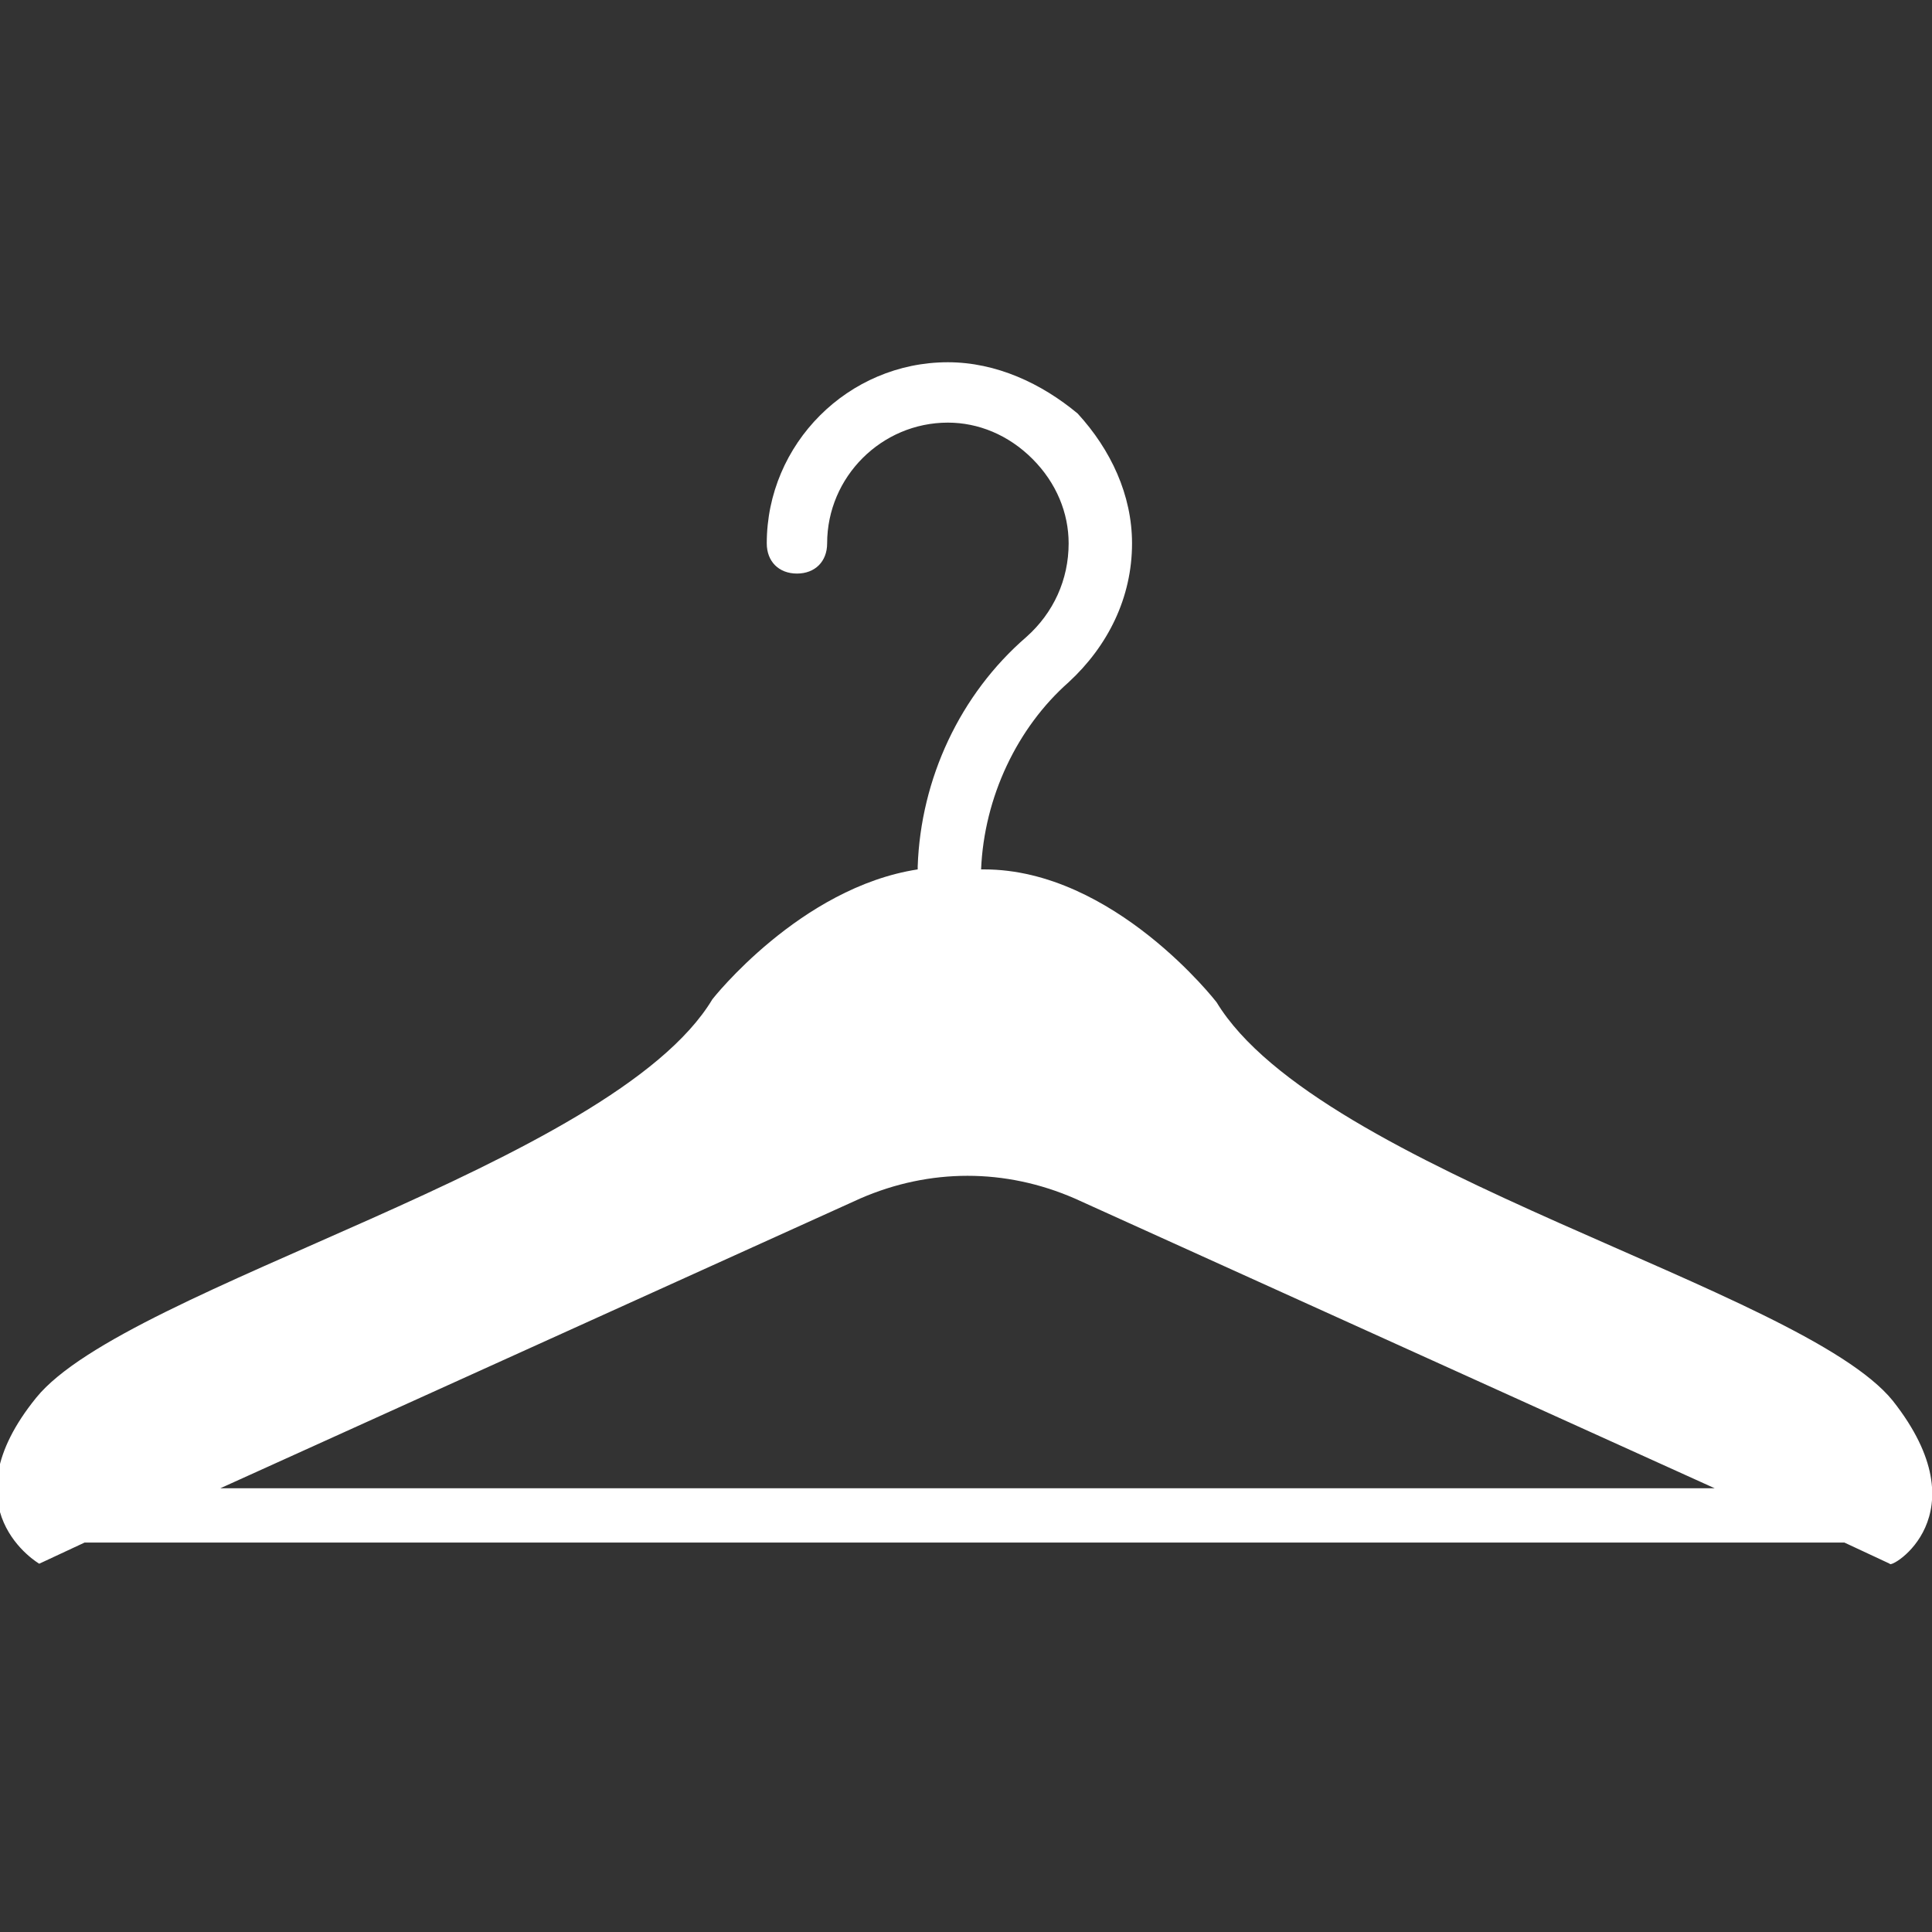 <?xml version="1.0" encoding="utf-8"?>
<!-- Generator: Adobe Illustrator 25.2.1, SVG Export Plug-In . SVG Version: 6.00 Build 0)  -->
<svg version="1.1" id="Layer_1" xmlns="http://www.w3.org/2000/svg" xmlns:xlink="http://www.w3.org/1999/xlink" x="0px" y="0px"
	 viewBox="0 0 512 512" style="enable-background:new 0 0 512 512;" xml:space="preserve">
<rect x="0" y="0" width="512" height="512" fill="#333333" stroke="none"/>
<style type="text/css">
	.st0{fill:#FFFFFF;}
</style>
<g>
	<path class="st0" d="M501.6,371.2c-24-29.6-152-60.8-179.2-105.6c0,0-27.2-35.2-61.6-35.2H260c0.8-19.2,9.6-37.6,23.2-49.6
		c10.4-9.6,16.8-22.4,16.8-36.8c0-12.8-5.6-24.8-14.4-34.4C276,101.6,264,96,251.2,96c-26.4,0-48,21.6-48,48c0,4.8,3.2,8,8,8
		s8-3.2,8-8c0-17.6,14.4-32,32-32c8,0,16,3.2,22.4,9.6s9.6,14.4,9.6,22.4c0,9.6-4,18.4-11.2,24.8c-17.6,15.2-28,37.6-28.8,60.8v0.8
		c-31.2,4.8-54.4,34.4-54.4,34.4c-26.4,44-155.2,76-179.2,105.6s0.8,44,0.8,44l12-5.6h466.4l12,5.6
		C500.8,416,525.6,401.6,501.6,371.2z M58.4,394.4L228,317.6c18.4-8,38.4-8,56.8,0l169.6,76.8H58.4z"/>
</g>
</svg>
